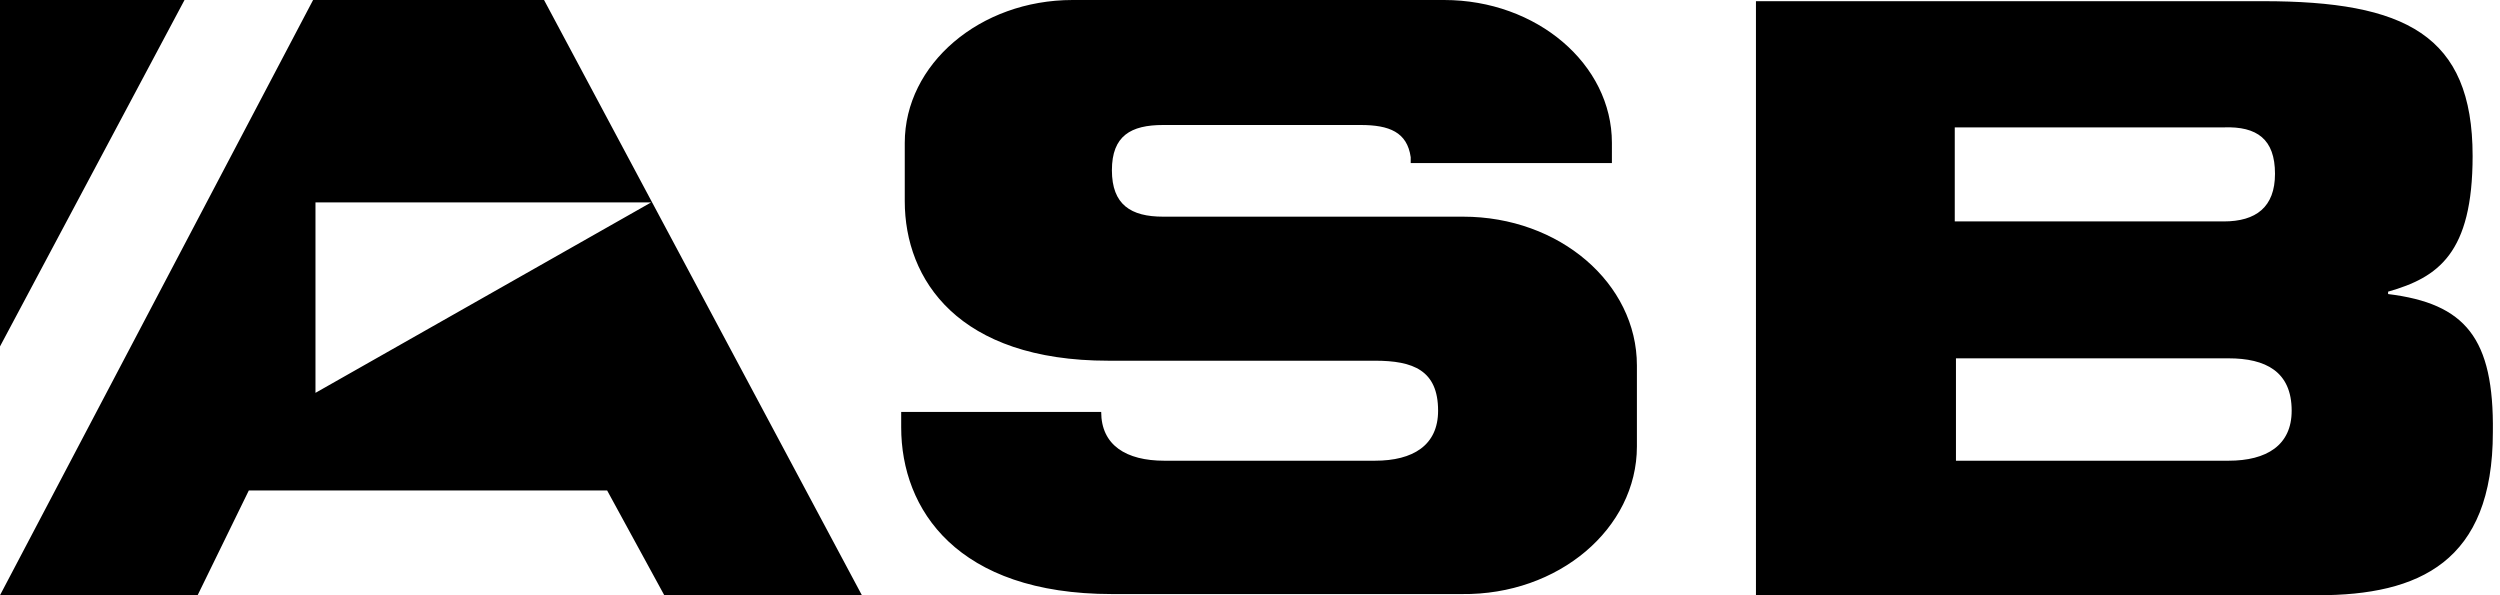 <svg width="210" height="50" fill="none" xmlns="http://www.w3.org/2000/svg"><path d="M200.6 24.7v-.2c4.2-1.2 7.1-3.2 7.1-11.4 0-10.2-5.7-13-17.6-13h-42.6V50h47.2c8.5 0 14.7-2.8 14.7-13.7.1-7.9-2.3-10.8-8.8-11.6zm-9.5-10.1c0 2.8-1.6 4-4.3 4h-22.6v-7.9h22.6c2.8-.1 4.3 1 4.3 3.9zm1.4 19.9c0 2.9-2.1 4.2-5.3 4.2h-22.9v-8.6h22.9c3.1 0 5.3 1.1 5.3 4.4zm-55 3v-6.8c0-6.9-6.5-12.5-14.6-12.5H97.7c-2.7 0-4.3-1-4.3-3.9s1.6-3.8 4.3-3.8h16.6c2.4 0 3.9.6 4.2 2.7v.5h16.9V12c0-6.6-6.3-12-14.1-12H90.1C82.3 0 76 5.4 76 12v4.9c0 6.6 4.5 13.4 17.1 13.4h22.4c3.2 0 5.3.8 5.3 4.2 0 2.9-2.1 4.2-5.3 4.2H97.8c-3.2 0-5.3-1.3-5.3-4.1H75.7v1.3c0 6.9 4.7 14 17.7 14h29.4c8.1.1 14.7-5.5 14.7-12.4zM55.8 50h16.6L45.7 0H26.3L0 50h16.6l4.3-8.8H51l4.8 8.8zm-1.1-33L26.5 33V17h28.2zM0 29.1L15.5 0H0v29.1z" fill="#000"/></svg>